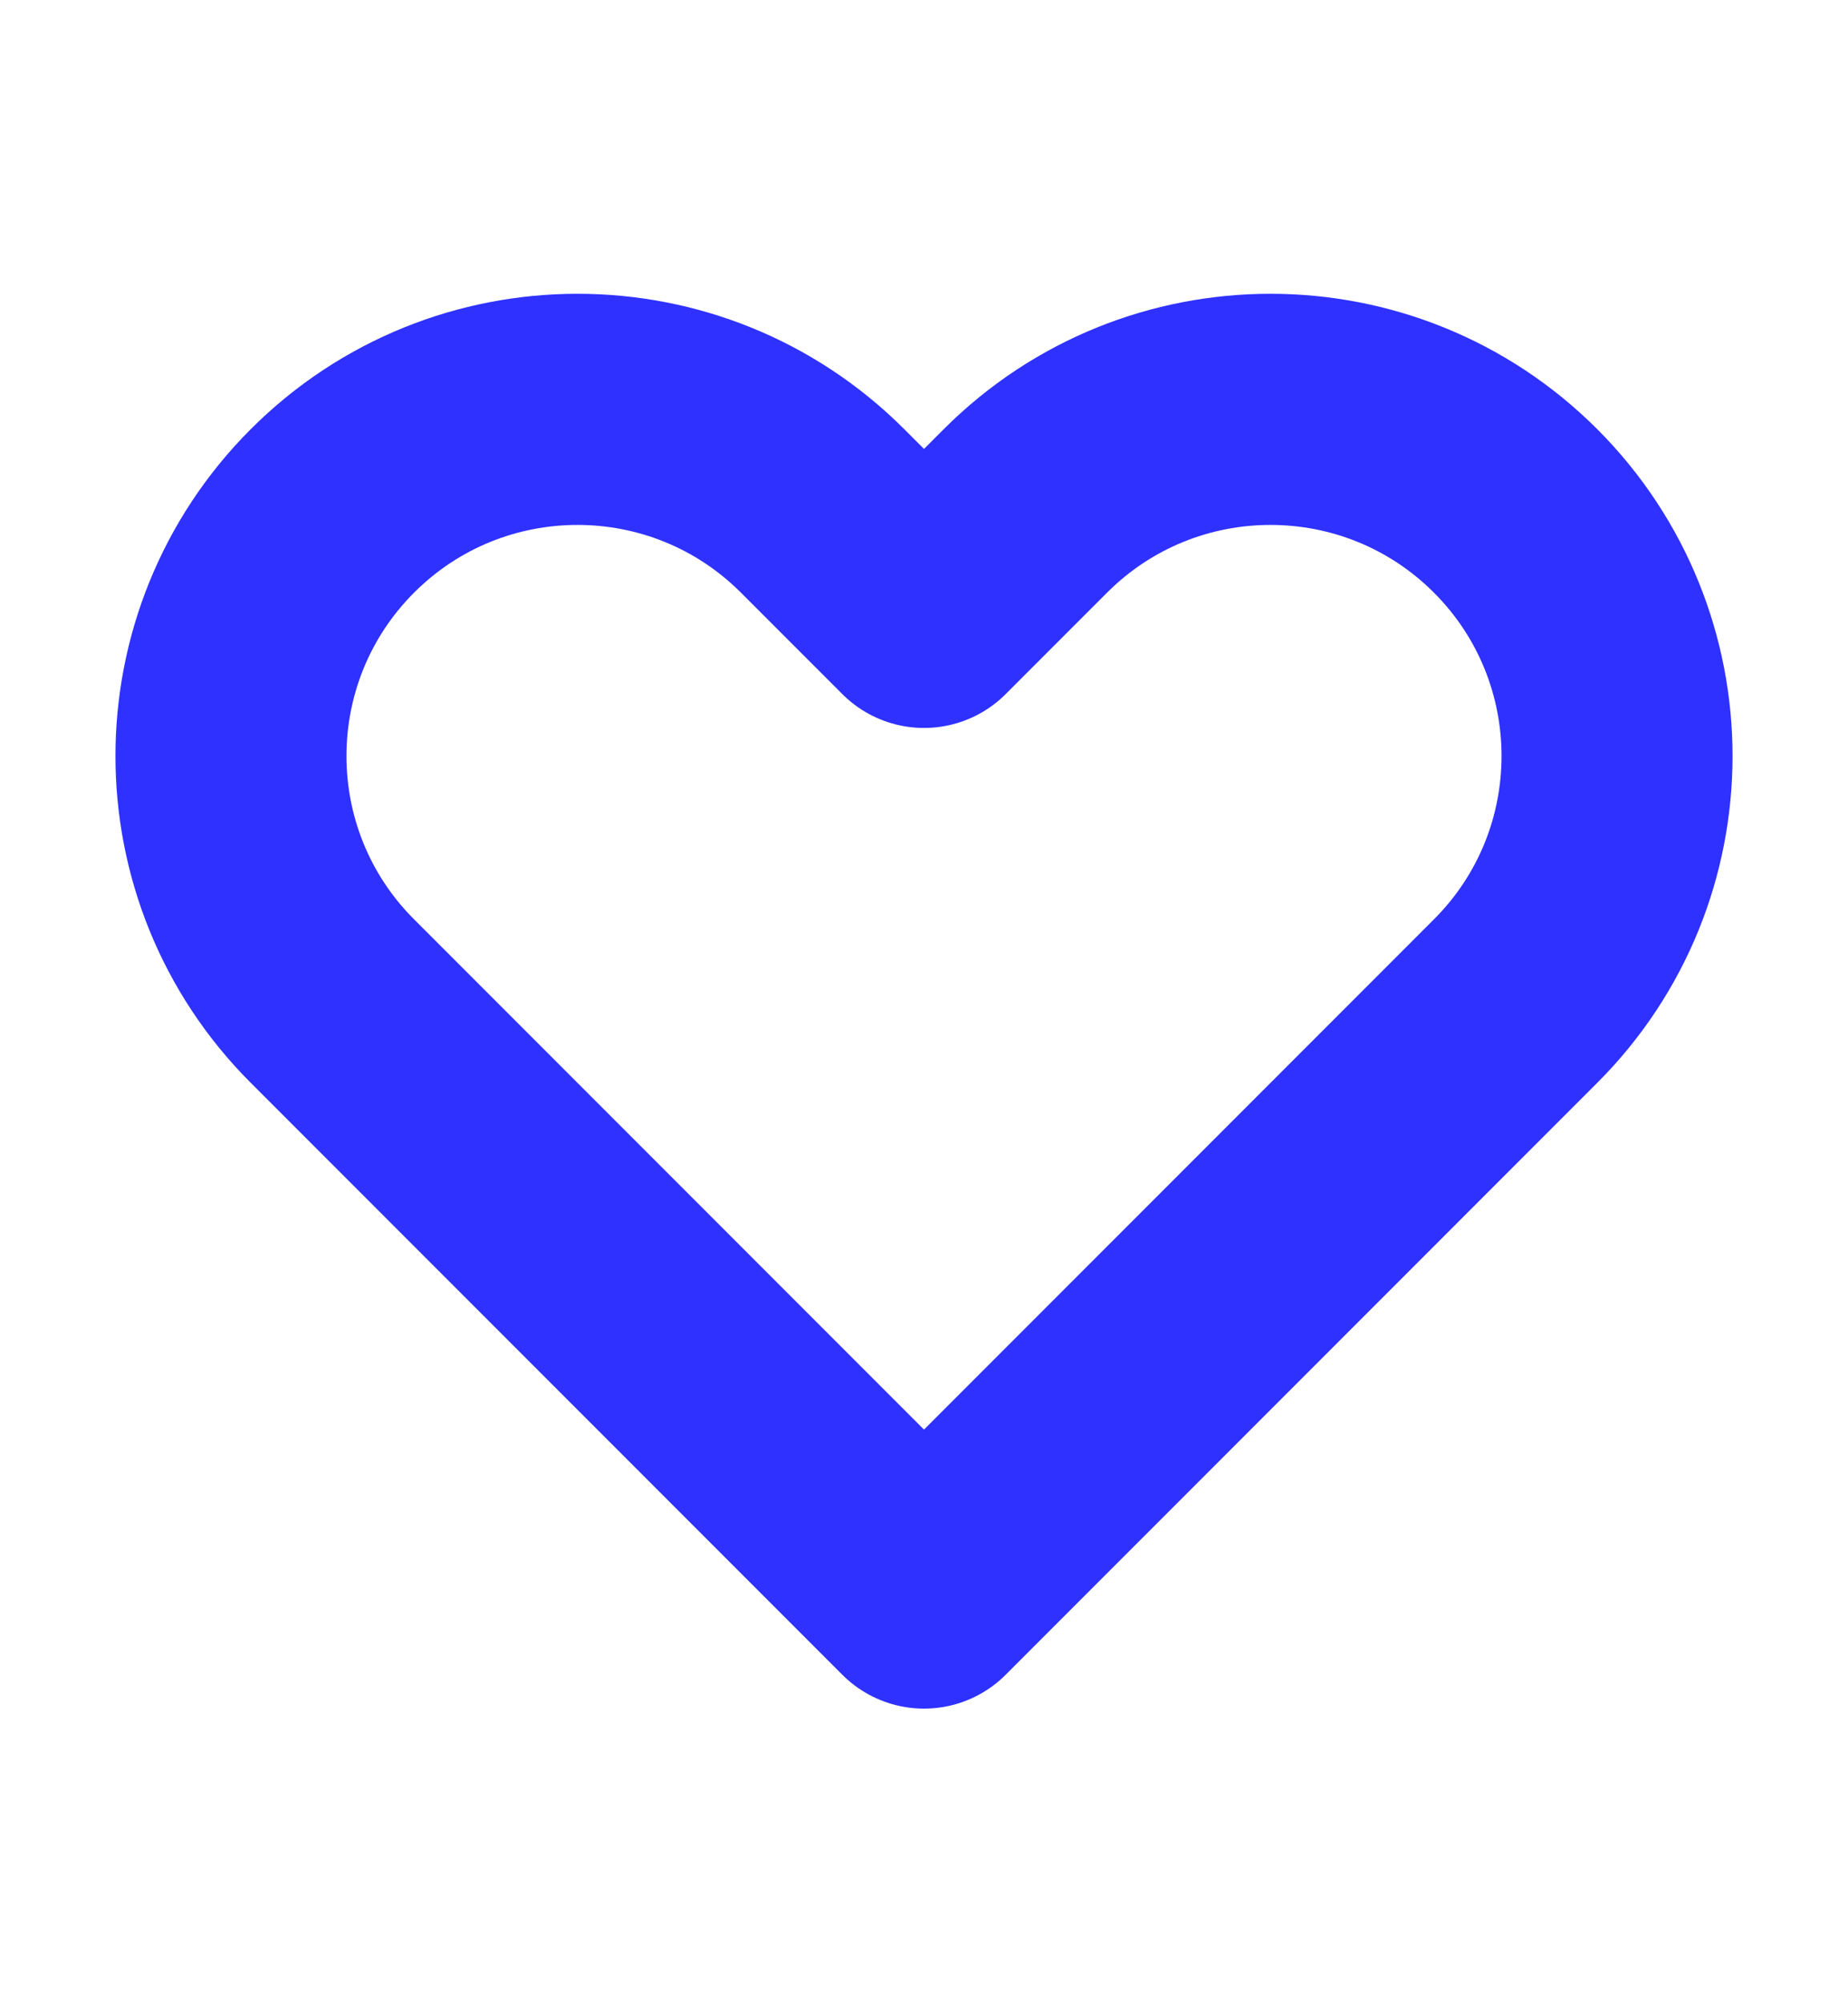 <svg width="12" height="13" viewBox="0 0 12 13" fill="none" xmlns="http://www.w3.org/2000/svg">
<path d="M2.159 3.315C1.28 4.194 1.28 5.619 2.159 6.497L6 10.338L9.841 6.497C10.72 5.619 10.72 4.194 9.841 3.315C8.962 2.437 7.538 2.437 6.659 3.315L6 3.974L5.341 3.315C4.462 2.437 3.038 2.437 2.159 3.315Z" stroke="#2E31FF" stroke-width="1.5" stroke-linecap="round" stroke-linejoin="round"/>
</svg>

